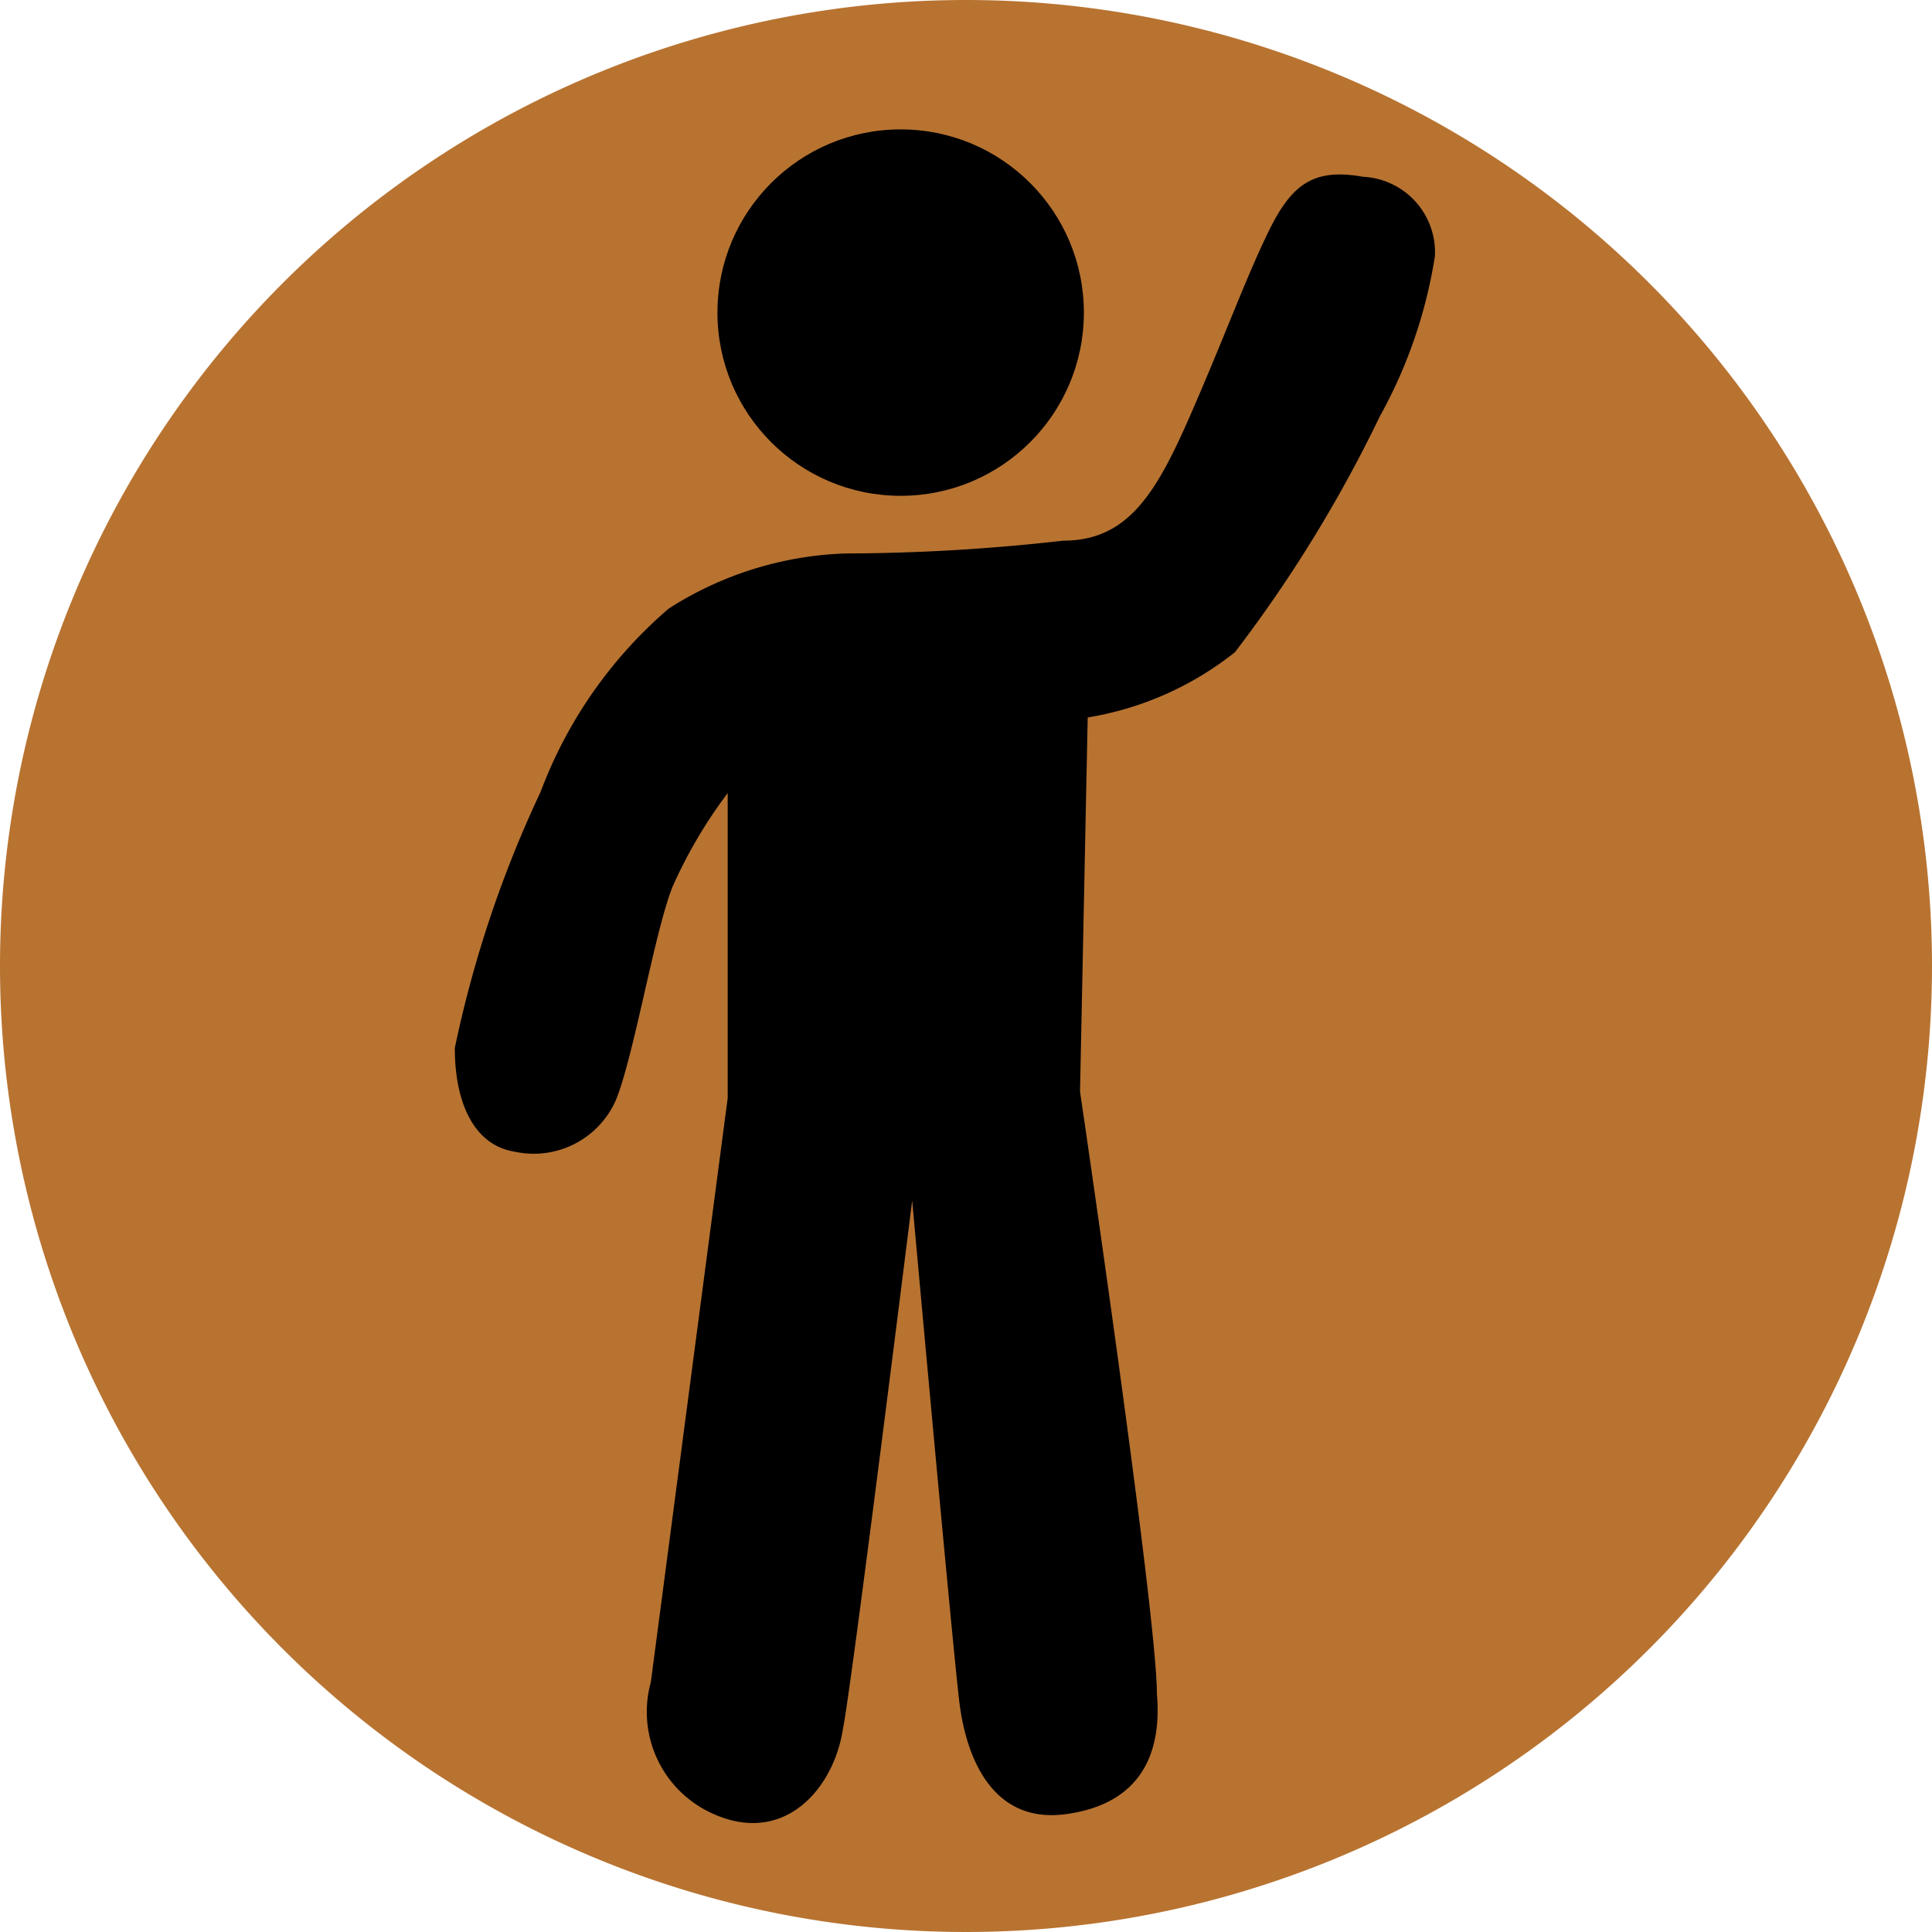 <svg xmlns="http://www.w3.org/2000/svg" viewBox="0 0 15.08 15.08"><defs><style>.cls-1{fill:#b87331;}</style></defs><g id="Layer_2" data-name="Layer 2"><g id="Legend_Labels" data-name="Legend Labels"><path class="cls-1" d="M15.08,7.54A7.54,7.54,0,1,1,7.54,0,7.54,7.54,0,0,1,15.08,7.54Z"/><path d="M6.6,4.32a2.72,2.72,0,0,0-1.38.43,3.5,3.5,0,0,0-1,1.43,9,9,0,0,0-.67,2c0,.43.15.76.47.81a.7.7,0,0,0,.79-.41c.14-.35.3-1.31.44-1.66a3.75,3.75,0,0,1,.43-.73V8.57l-.6,4.56a.87.87,0,0,0,.43,1c.59.31,1-.16,1.07-.64.06-.27.54-4.12.54-4.12s.32,3.54.37,3.93.24.94.83.86.75-.48.71-.94c0-.63-.6-4.7-.6-4.7l.06-2.92a2.49,2.49,0,0,0,1.15-.51,10.61,10.61,0,0,0,1.13-1.84A3.78,3.78,0,0,0,11.2,2a.59.59,0,0,0-.56-.62c-.39-.07-.56.06-.74.43s-.33.79-.6,1.41-.49,1-1,1A15.32,15.32,0,0,1,6.6,4.32Z"/><circle cx="7.03" cy="2.44" r="1.43"/></g></g></svg>